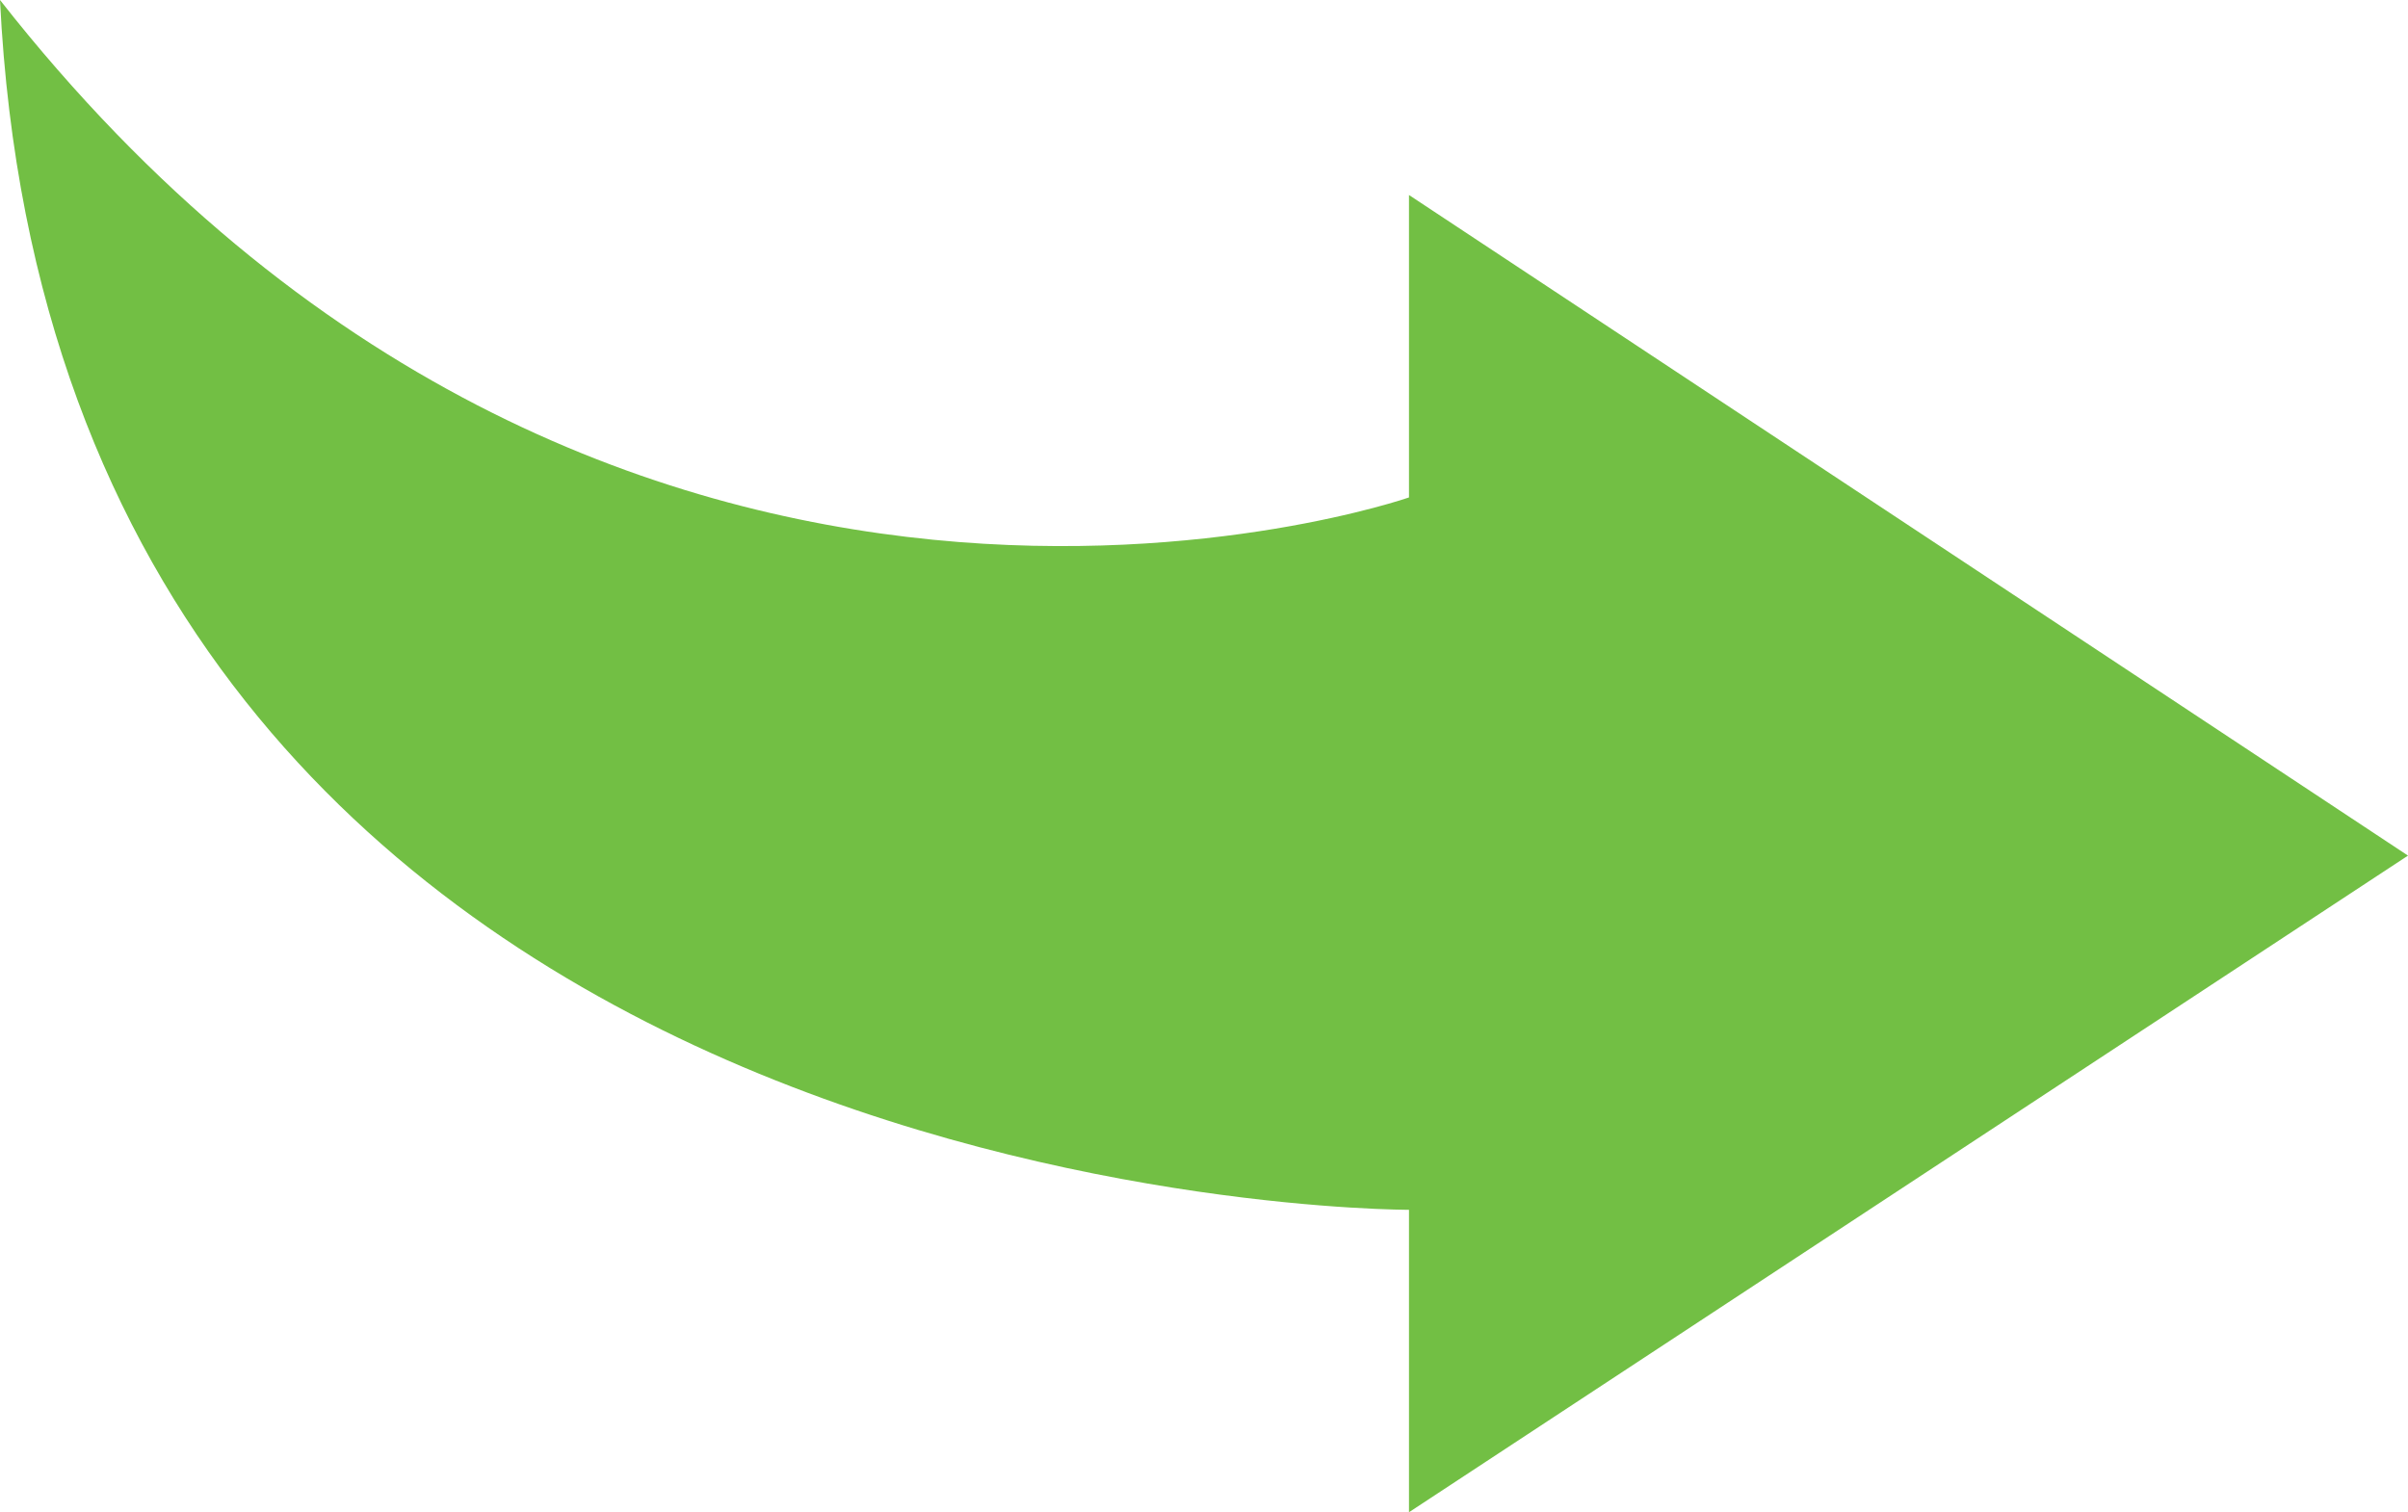 <svg xmlns="http://www.w3.org/2000/svg" id="f3d01b28-9a44-42eb-b716-703f09afb688" data-name="b82aec08-b958-4dec-bbee-d1d09d22d171" viewBox="0 0 60.5 38"><defs><style>      .b3358fec-f849-47e7-a4af-bdd91114f04c {        fill: #72bf44;      }    </style></defs><g id="bbf7d774-3d25-477a-a2fa-522145eece28" data-name="eaa228f1-8a72-4b93-98a3-9220ec245c7c"><path class="b3358fec-f849-47e7-a4af-bdd91114f04c" d="M0,0C1.5,30.5,35.4,30.4,35.4,30.4V38L60.5,21.5,35.4,4.9v7.6S15.3,19.5,0,0Z"></path></g></svg>